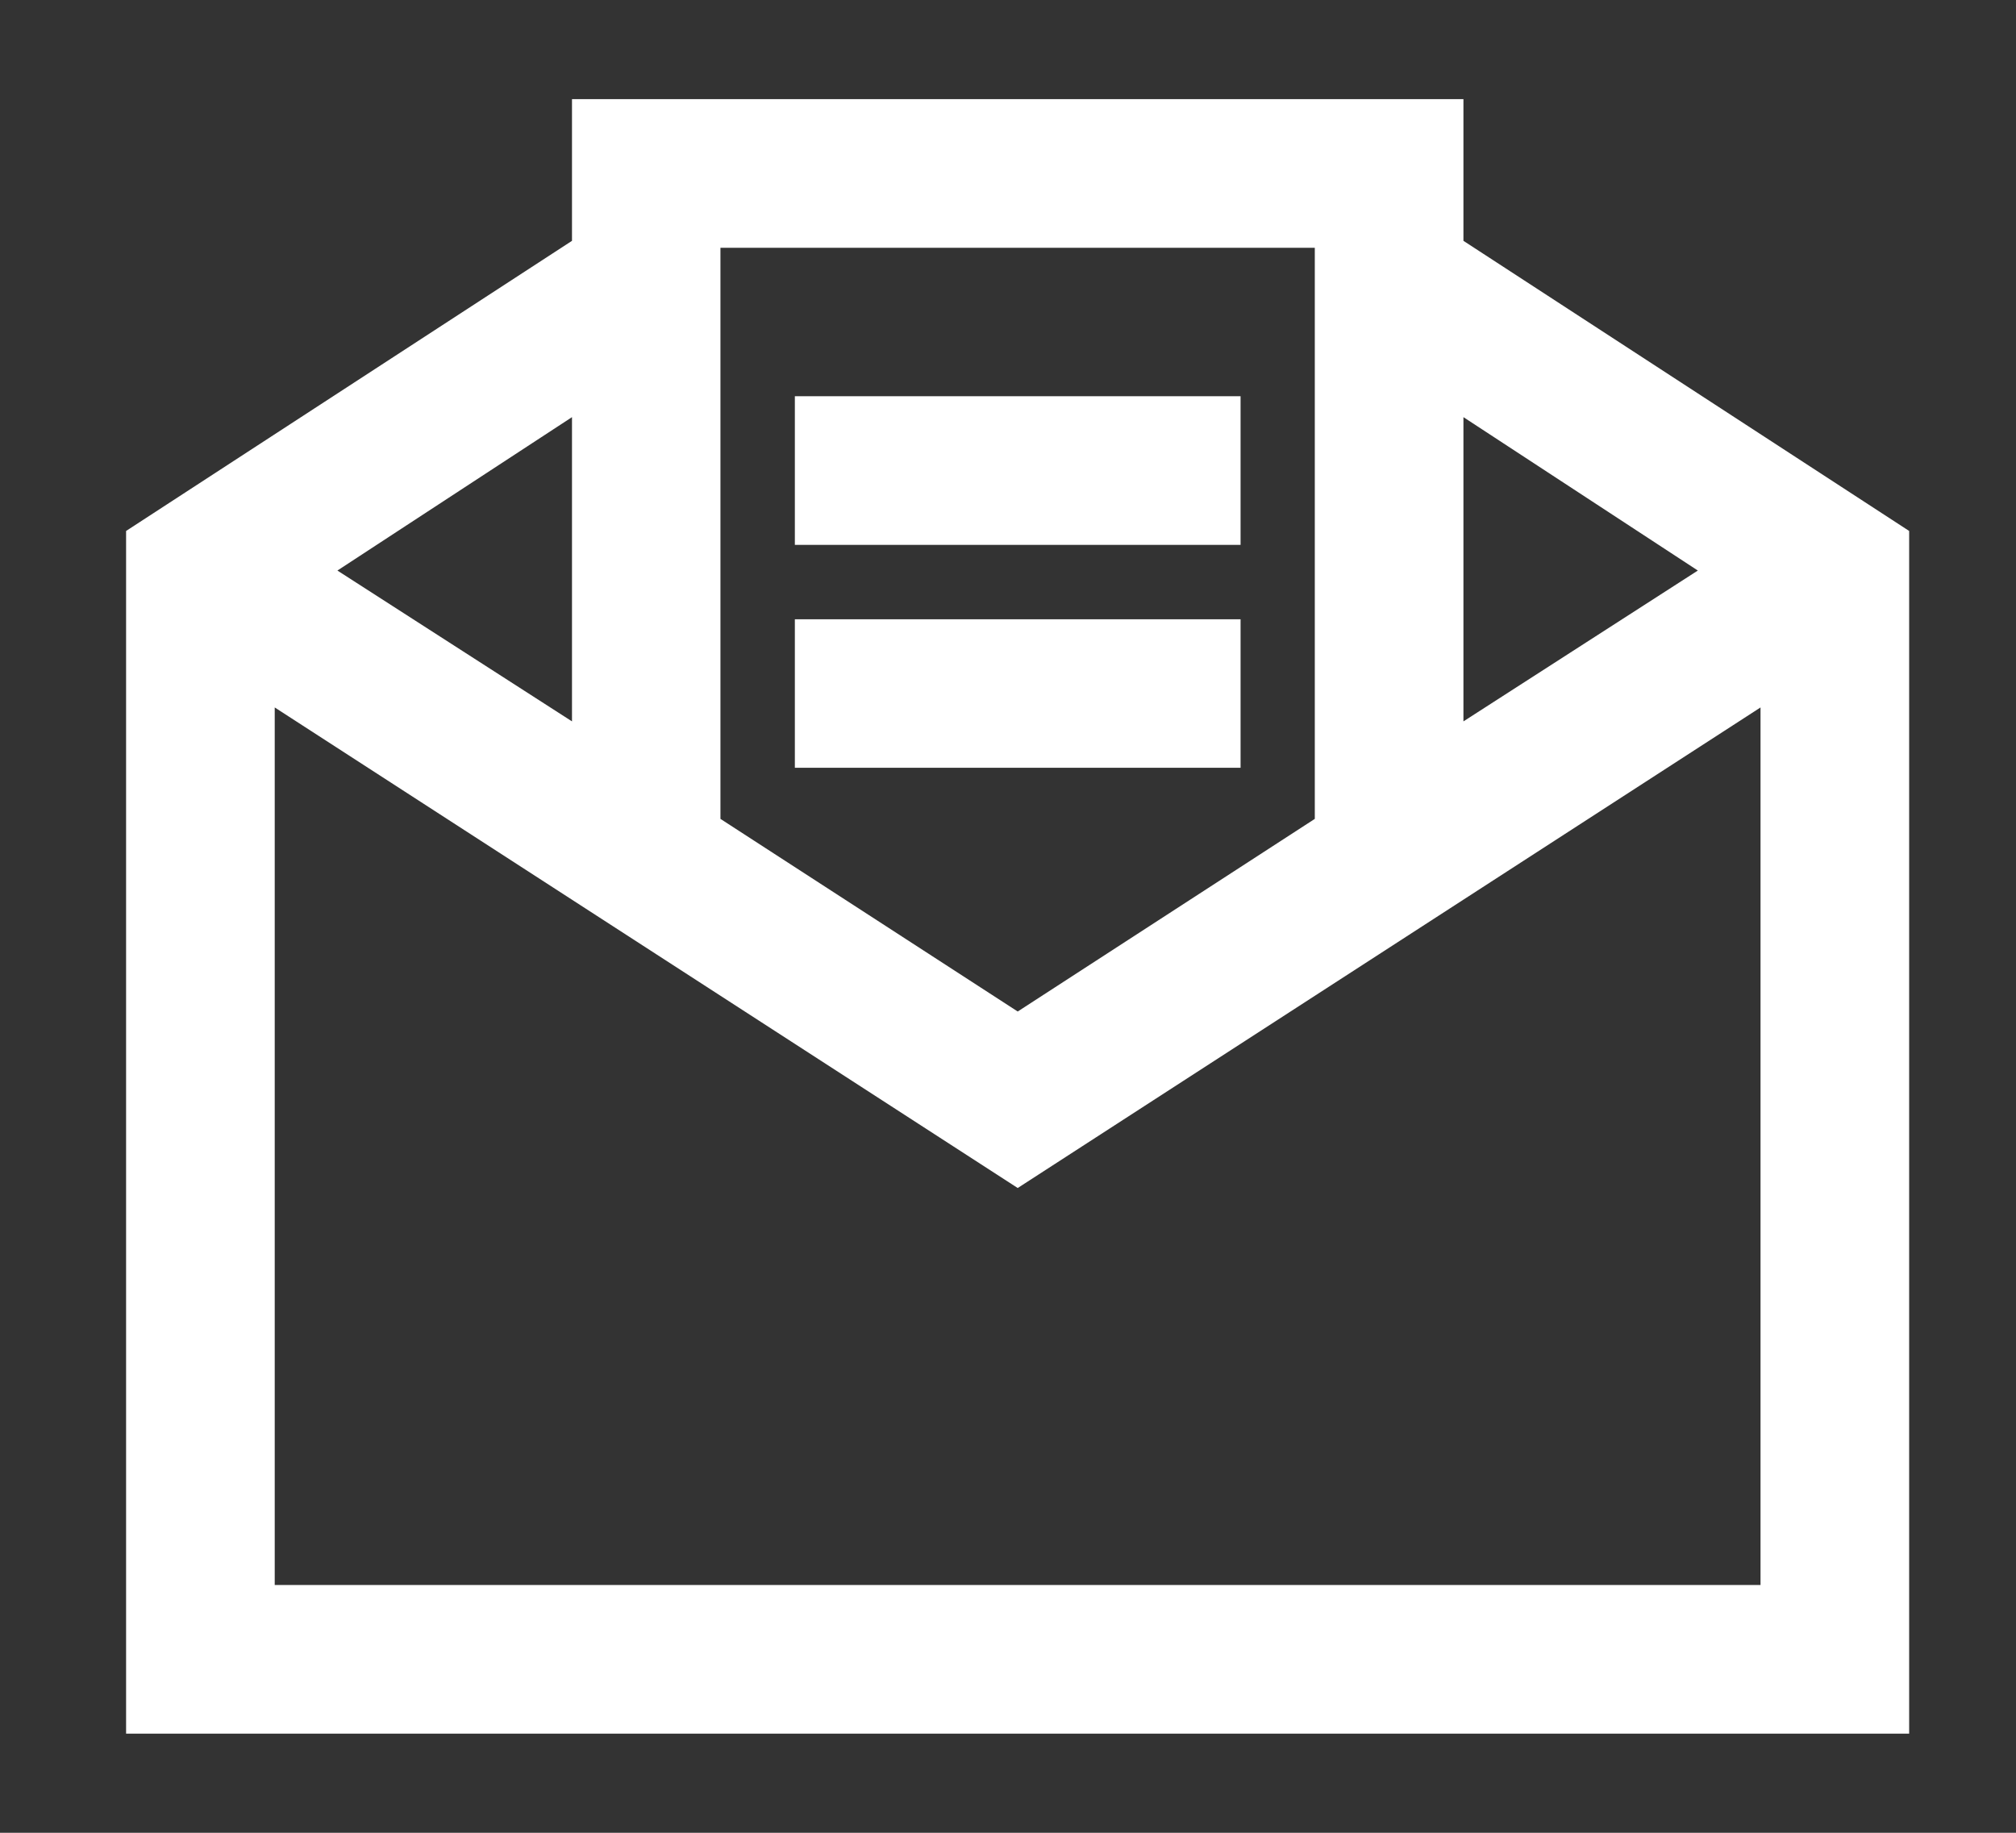 <svg width="11" height="10" viewBox="0 0 11 10" fill="none" xmlns="http://www.w3.org/2000/svg">
<rect x="0" y="0" width="11" height="10" fill="#333333" stroke="none"/>
<path d="M3.121 0.541V1.314L0.688 2.897V9.459H10.417V2.897L7.985 1.314V0.541H3.121ZM3.931 1.352H7.174V4.468L5.553 5.519L3.931 4.468V1.352ZM4.337 2.162V2.973H6.769V2.162H4.337ZM3.121 2.276V3.936L1.841 3.113L3.121 2.276ZM7.985 2.276L9.264 3.113L7.985 3.936V2.276ZM4.337 3.379V4.189H6.769V3.379H4.337ZM1.499 3.86L5.553 6.482L9.606 3.86V8.648H1.499V3.86Z" fill="white"/>
</svg>
